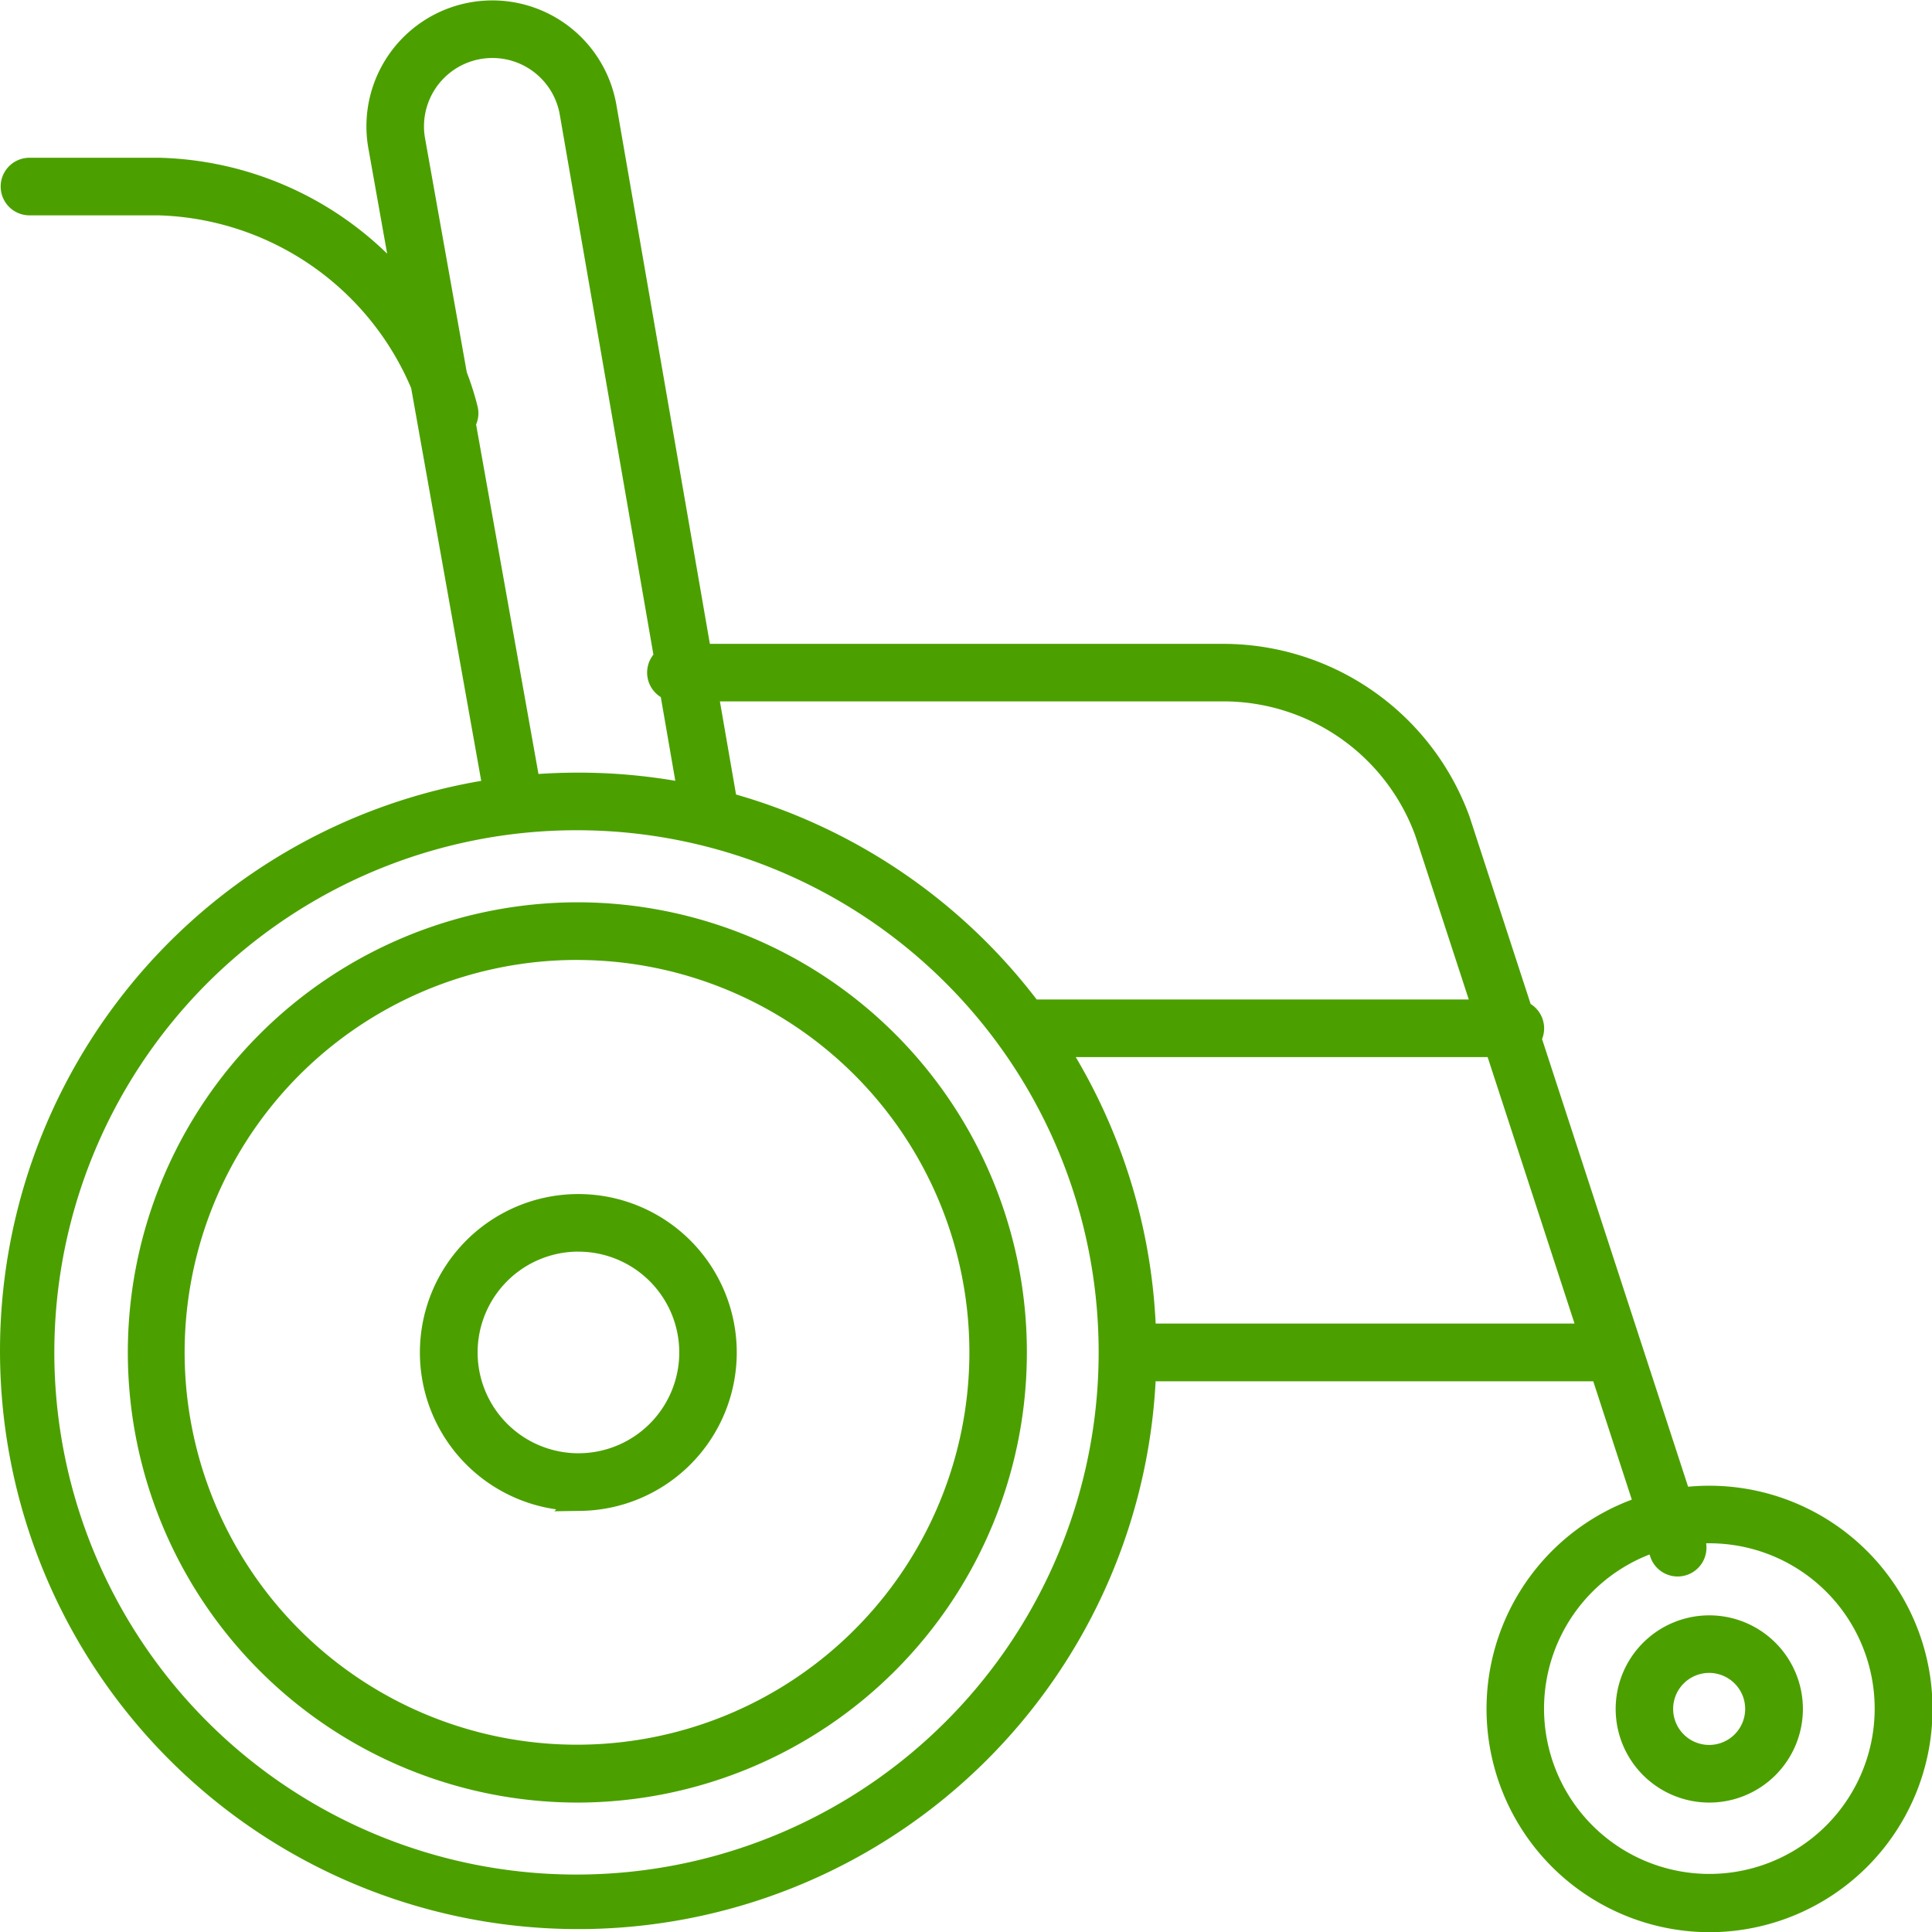 <svg xmlns="http://www.w3.org/2000/svg" width="48.5" height="48.505" viewBox="0 0 48.5 48.505">
  <g id="disability-48" transform="translate(0.25 0.255)">
    <rect id="Rectangle_175" data-name="Rectangle 175" width="48" height="48" transform="translate(0)" fill="none"/>
    <path id="Path_473" data-name="Path 473" d="M316.7,445.263a5.356,5.356,0,0,1-1.631-10.453l-1.1-3.377H302.562a14.265,14.265,0,1,1-16.4-14.616l-1.808-10.137a7.364,7.364,0,0,0-6.578-4.516h-3.245a.473.473,0,0,1,0-.946h3.245a8.262,8.262,0,0,1,6.129,2.95l-.612-3.434a2.91,2.91,0,1,1,5.714-1.11l.007.034,2.387,13.763h13.111a6.335,6.335,0,0,1,5.934,4.171l1.563,4.793a.474.474,0,0,1,.295.439.469.469,0,0,1-.071.249l3.761,11.528a5.473,5.473,0,0,1,.706-.046,5.354,5.354,0,0,1,0,10.708Zm-1.338-9.554a4.4,4.4,0,1,0,1.338-.209c-.137,0-.273.006-.407.019l.063.194a.471.471,0,1,1-.9.294ZM288.312,417.6H288.3a13.358,13.358,0,1,0,13.321,13.358v-.014A13.348,13.348,0,0,0,288.312,417.6Zm14.25,12.884h11.1l-2.345-7.19H300.349A14.238,14.238,0,0,1,302.562,430.487Zm-2.868-8.135h11.313l-1.452-4.45a5.381,5.381,0,0,0-5.042-3.534H291.566l.468,2.7a.478.478,0,0,1,.007.084A14.3,14.3,0,0,1,299.694,422.352Zm-11.382-5.695a14.252,14.252,0,0,1,2.739.265l-.447-2.58a.473.473,0,0,1-.142-.815l-2.379-13.719a1.967,1.967,0,1,0-3.862.752l1.046,5.865a6.937,6.937,0,0,1,.269.846.469.469,0,0,1-.054.359l1.62,9.077c.4-.033.8-.05,1.2-.05ZM316.7,442.009a2.1,2.1,0,1,1,2.1-2.1A2.1,2.1,0,0,1,316.7,442.009Zm0-3.255a1.154,1.154,0,1,0,1.151,1.154A1.155,1.155,0,0,0,316.7,438.754Zm-28.4,3.255a11.049,11.049,0,0,1,0-22.1h.007a11.039,11.039,0,0,1,11.012,11.035v.014A11.046,11.046,0,0,1,288.3,442.009Zm.007-21.153H288.3a10.1,10.1,0,1,0,10.076,10.1v-.013A10.1,10.1,0,0,0,288.312,420.857Zm.012,13.831a3.727,3.727,0,1,1,3.717-3.727A3.726,3.726,0,0,1,288.324,434.687Zm0-6.509a2.781,2.781,0,1,0,2.774,2.782A2.782,2.782,0,0,0,288.324,428.179Z" transform="translate(-274.041 -397.263)" fill="#4ba000" stroke="#4ba000" stroke-width="0.5"/>
  </g>
</svg>
